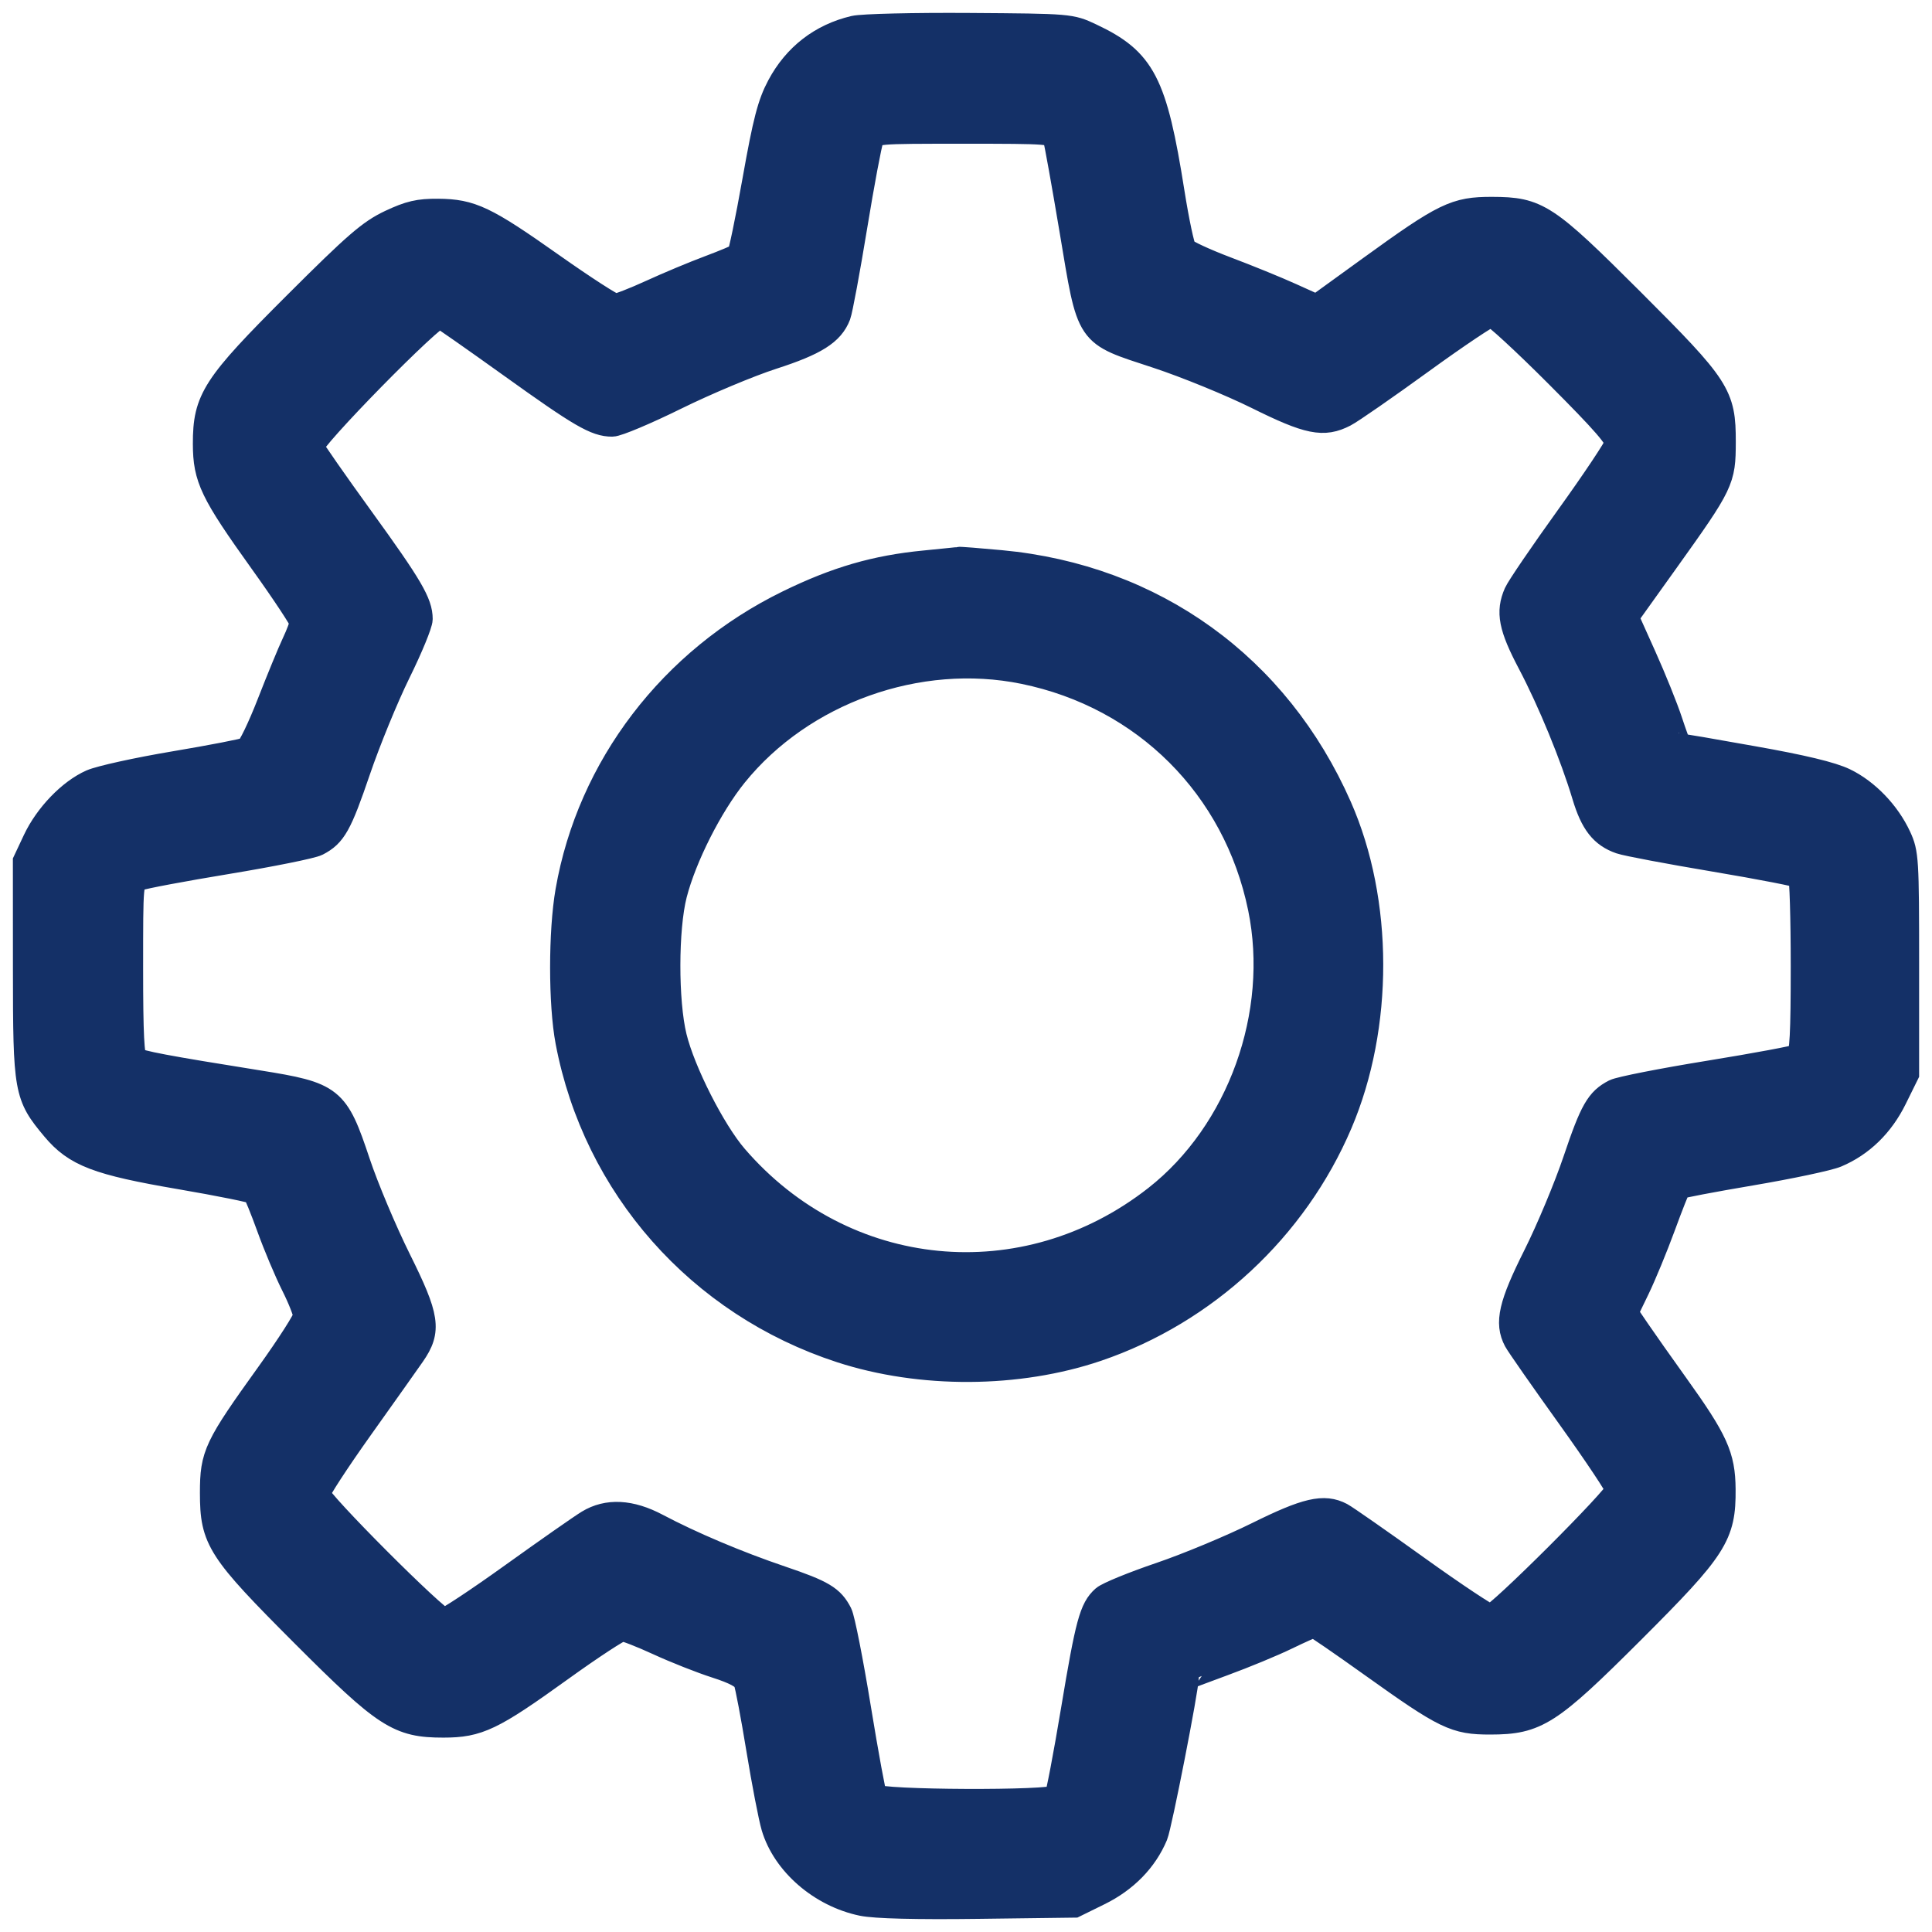 <svg width="75" height="75" viewBox="0 0 75 75" fill="none" xmlns="http://www.w3.org/2000/svg">
<path fill-rule="evenodd" clip-rule="evenodd" d="M33.16 1.11C31.888 1.41 30.892 2.181 30.27 3.344C29.901 4.036 29.727 4.706 29.317 7.011C29.041 8.562 28.769 9.873 28.711 9.924C28.653 9.975 28.126 10.196 27.539 10.416C26.952 10.635 25.937 11.059 25.284 11.359C24.63 11.658 24 11.903 23.883 11.903C23.767 11.903 22.659 11.188 21.421 10.314C18.828 8.482 18.289 8.226 17.009 8.215C16.262 8.209 15.905 8.292 15.159 8.643C14.375 9.013 13.818 9.494 11.503 11.806C8.324 14.979 7.984 15.504 7.987 17.233C7.99 18.559 8.251 19.103 10.175 21.789C11.038 22.993 11.742 24.059 11.741 24.159C11.739 24.258 11.601 24.627 11.435 24.979C11.269 25.33 10.837 26.38 10.474 27.311C10.112 28.241 9.721 29.052 9.605 29.112C9.49 29.171 8.218 29.418 6.778 29.66C5.338 29.902 3.888 30.221 3.555 30.368C2.729 30.733 1.83 31.668 1.377 32.633L1 33.435L1.002 37.628C1.004 42.34 1.037 42.522 2.104 43.798C2.943 44.799 3.787 45.122 7 45.671C8.542 45.935 9.848 46.199 9.902 46.26C9.957 46.32 10.211 46.945 10.466 47.648C10.72 48.352 11.144 49.358 11.407 49.883C11.671 50.409 11.884 50.953 11.882 51.091C11.879 51.23 11.234 52.239 10.448 53.334C8.399 56.186 8.261 56.477 8.261 57.953C8.261 59.772 8.513 60.163 11.801 63.454C14.973 66.628 15.478 66.955 17.216 66.954C18.56 66.953 19.095 66.697 21.752 64.783C22.952 63.919 24.032 63.212 24.151 63.212C24.271 63.212 24.906 63.459 25.562 63.761C26.219 64.064 27.229 64.463 27.806 64.648C28.527 64.879 28.893 65.075 28.971 65.271C29.034 65.428 29.258 66.612 29.469 67.902C29.68 69.192 29.942 70.548 30.051 70.916C30.471 72.329 31.878 73.546 33.473 73.877C33.972 73.981 35.572 74.021 37.976 73.99L41.705 73.942L42.658 73.473C43.682 72.97 44.439 72.195 44.838 71.242C44.997 70.862 46.038 65.543 46.038 65.111C46.038 65.1 46.694 64.851 47.497 64.557C48.299 64.263 49.398 63.809 49.939 63.546C50.48 63.284 50.963 63.069 51.012 63.069C51.061 63.069 52.083 63.771 53.283 64.629C56.123 66.658 56.491 66.836 57.849 66.835C59.647 66.833 60.133 66.521 63.352 63.307C66.58 60.082 66.891 59.598 66.876 57.811C66.866 56.529 66.595 55.932 65.046 53.771C64.481 52.983 63.809 52.03 63.553 51.654L63.087 50.969L63.546 50.02C63.799 49.497 64.247 48.409 64.543 47.602C64.839 46.794 65.113 46.101 65.153 46.062C65.193 46.022 66.463 45.78 67.976 45.524C69.489 45.267 70.978 44.952 71.285 44.822C72.254 44.413 73.025 43.663 73.53 42.638L74 41.685V37.418C74 33.359 73.985 33.119 73.696 32.494C73.269 31.571 72.464 30.733 71.604 30.316C71.104 30.073 69.966 29.799 68.039 29.459C66.483 29.183 65.191 28.958 65.169 28.958C65.147 28.958 64.987 28.527 64.814 27.999C64.64 27.471 64.186 26.344 63.804 25.494L63.11 23.949L64.677 21.759C66.823 18.758 66.881 18.638 66.883 17.162C66.886 15.334 66.702 15.05 63.333 11.684C59.999 8.355 59.681 8.147 57.92 8.142C56.501 8.139 56.087 8.34 53.193 10.435L51.117 11.938L50.107 11.482C49.552 11.23 48.425 10.771 47.603 10.461C46.782 10.15 46.041 9.808 45.958 9.701C45.875 9.594 45.662 8.59 45.485 7.471C44.809 3.203 44.368 2.353 42.338 1.398C41.561 1.032 41.53 1.03 37.642 1.003C35.49 0.988 33.473 1.036 33.16 1.11ZM40.985 5.362C41.035 5.516 41.322 7.119 41.625 8.923C42.329 13.125 42.172 12.893 44.921 13.8C46.044 14.17 47.795 14.886 48.813 15.391C50.807 16.38 51.381 16.496 52.196 16.075C52.445 15.947 53.782 15.019 55.168 14.014C56.554 13.009 57.782 12.187 57.897 12.187C58.013 12.187 59.175 13.255 60.479 14.562C62.291 16.376 62.837 17.005 62.792 17.227C62.76 17.386 61.905 18.668 60.893 20.075C59.881 21.482 58.975 22.812 58.878 23.031C58.557 23.758 58.671 24.335 59.408 25.734C60.187 27.212 61.063 29.345 61.524 30.883C61.84 31.939 62.207 32.409 62.907 32.652C63.138 32.733 64.785 33.044 66.566 33.343C68.347 33.643 69.852 33.935 69.91 33.993C69.968 34.051 70.016 35.631 70.016 37.503C70.016 40.145 69.974 40.933 69.83 41.022C69.728 41.085 68.16 41.377 66.344 41.672C64.528 41.967 62.883 42.291 62.687 42.391C62.051 42.717 61.825 43.113 61.177 45.034C60.827 46.074 60.127 47.75 59.621 48.759C58.67 50.658 58.51 51.354 58.867 52.028C58.958 52.199 59.887 53.53 60.931 54.986C61.975 56.443 62.829 57.725 62.829 57.836C62.829 58.107 58.142 62.785 57.871 62.785C57.754 62.785 56.468 61.931 55.014 60.888C53.56 59.845 52.23 58.917 52.06 58.827C51.398 58.478 50.721 58.635 48.814 59.58C47.796 60.084 46.102 60.789 45.049 61.147C43.996 61.505 43.011 61.908 42.859 62.043C42.397 62.453 42.245 63.015 41.686 66.372C41.39 68.15 41.097 69.685 41.036 69.783C40.888 70.02 34.091 69.99 33.944 69.752C33.892 69.667 33.606 68.113 33.309 66.298C33.013 64.483 32.688 62.838 32.588 62.643C32.28 62.04 31.934 61.833 30.314 61.284C28.623 60.711 26.822 59.949 25.497 59.247C24.475 58.705 23.583 58.659 22.843 59.11C22.569 59.276 21.243 60.204 19.896 61.17C18.549 62.137 17.353 62.927 17.237 62.927C16.955 62.927 12.313 58.277 12.313 57.995C12.313 57.873 13.07 56.71 13.995 55.411C14.92 54.112 15.825 52.836 16.006 52.574C16.65 51.645 16.576 51.148 15.461 48.905C14.911 47.798 14.198 46.103 13.876 45.138C13.038 42.625 12.887 42.504 10.014 42.045C6.436 41.474 5.407 41.28 5.233 41.144C5.1 41.039 5.056 40.156 5.056 37.608C5.056 34.219 5.056 34.211 5.376 34.08C5.552 34.007 7.101 33.716 8.818 33.433C10.535 33.149 12.104 32.833 12.305 32.729C12.953 32.394 13.166 32.015 13.884 29.908C14.272 28.769 14.974 27.057 15.443 26.104C15.913 25.151 16.297 24.218 16.297 24.031C16.297 23.414 15.925 22.779 14.028 20.157C12.996 18.731 12.115 17.467 12.07 17.349C11.975 17.103 16.839 12.146 17.084 12.24C17.164 12.271 18.413 13.144 19.859 14.181C22.55 16.111 23.134 16.451 23.764 16.451C23.962 16.451 25.076 15.982 26.239 15.408C27.403 14.835 29.086 14.129 29.981 13.84C31.647 13.302 32.272 12.908 32.529 12.235C32.602 12.041 32.889 10.497 33.167 8.802C33.445 7.107 33.732 5.576 33.804 5.4C33.936 5.081 33.941 5.08 37.416 5.08C40.758 5.08 40.9 5.091 40.985 5.362ZM35.899 21.868C33.991 22.052 32.471 22.494 30.598 23.41C26.078 25.621 22.901 29.781 22.062 34.588C21.786 36.166 21.786 38.983 22.062 40.435C23.13 46.059 27.157 50.614 32.641 52.403C35.74 53.413 39.517 53.394 42.586 52.351C46.782 50.925 50.259 47.697 52.002 43.605C53.603 39.846 53.595 34.988 51.98 31.326C49.576 25.872 44.775 22.409 38.852 21.856C37.991 21.776 37.255 21.718 37.215 21.729C37.176 21.739 36.584 21.802 35.899 21.868ZM39.747 26.056C44.448 27.018 47.98 30.546 48.944 35.242C49.79 39.363 48.135 43.961 44.89 46.508C39.788 50.511 32.753 49.827 28.528 44.918C27.664 43.914 26.492 41.605 26.163 40.258C25.825 38.874 25.829 36.048 26.171 34.715C26.543 33.265 27.554 31.265 28.518 30.071C31.135 26.833 35.652 25.218 39.747 26.056Z" fill="#143067" stroke="#143067"/>
</svg>
